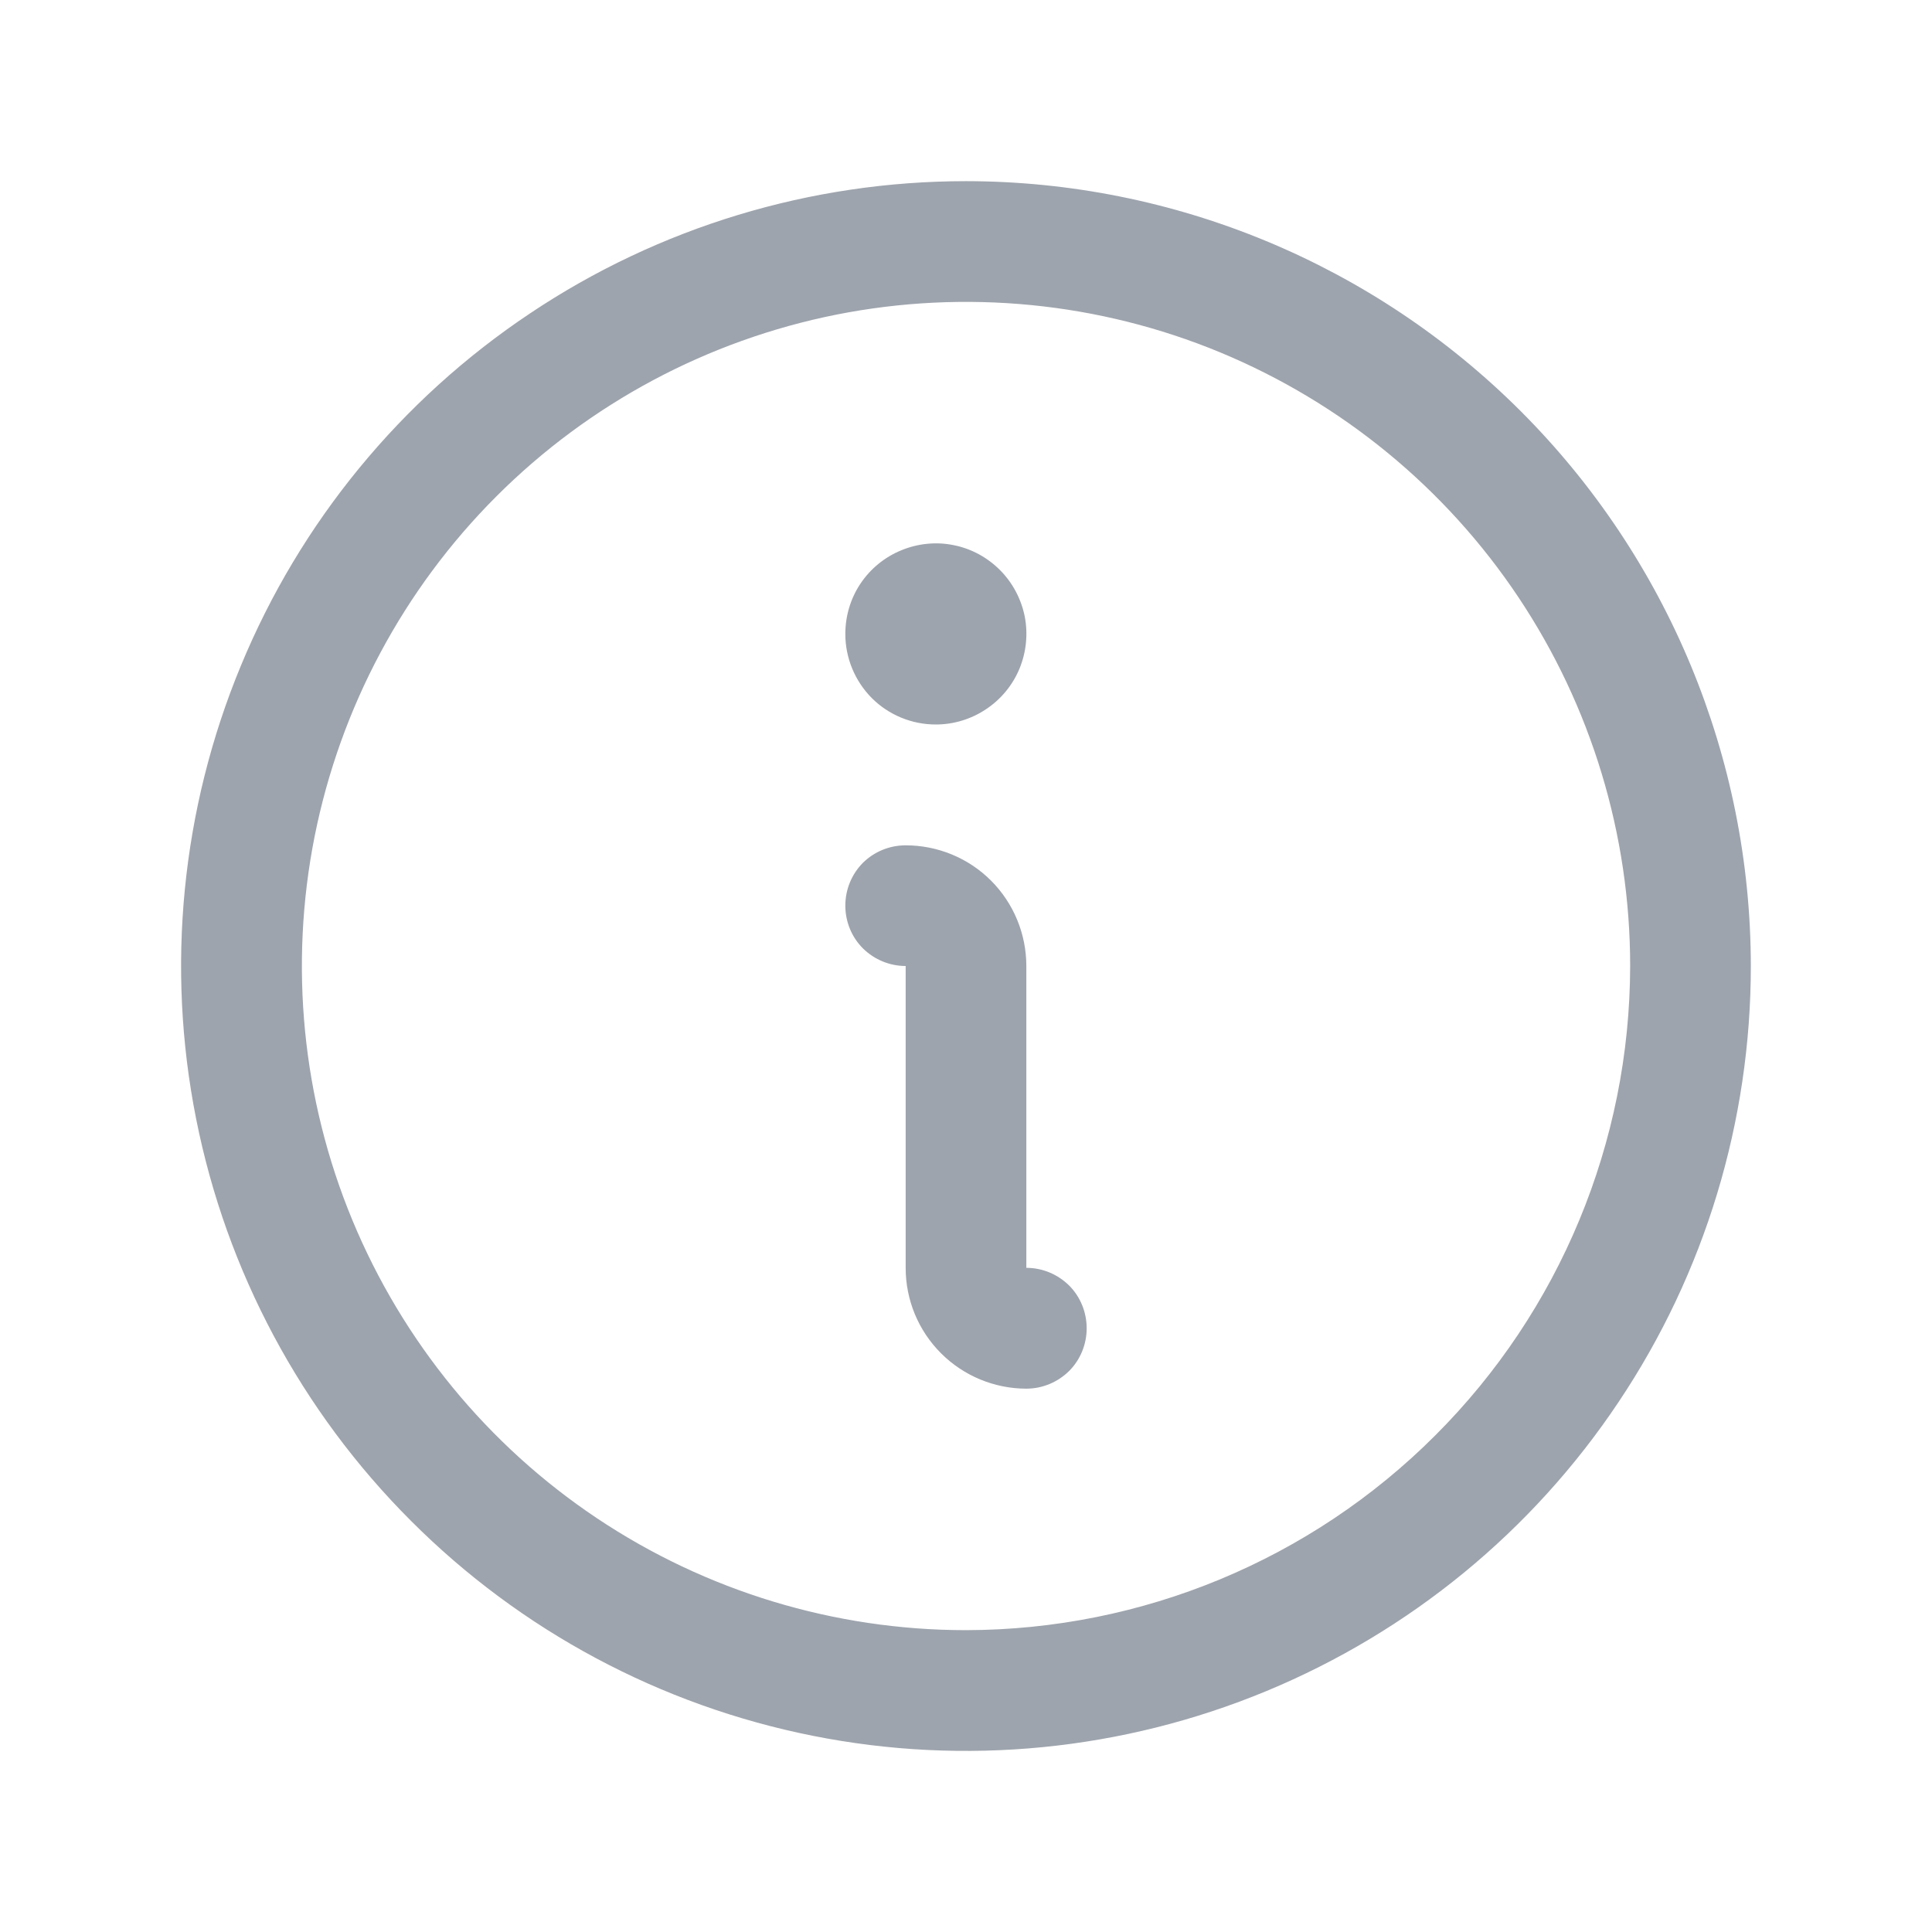 <svg width="13" height="13" viewBox="0 0 13 13" fill="none" xmlns="http://www.w3.org/2000/svg">
<path d="M6.5 1.219C5.455 1.219 4.434 1.528 3.566 2.109C2.697 2.689 2.02 3.514 1.621 4.479C1.221 5.444 1.116 6.506 1.32 7.53C1.524 8.555 2.027 9.496 2.766 10.234C3.504 10.973 4.445 11.476 5.47 11.68C6.494 11.884 7.556 11.779 8.521 11.379C9.486 10.979 10.311 10.303 10.891 9.434C11.472 8.566 11.781 7.545 11.781 6.5C11.78 5.1 11.223 3.757 10.233 2.767C9.243 1.777 7.9 1.22 6.5 1.219ZM6.5 10.969C5.616 10.969 4.752 10.707 4.017 10.216C3.282 9.725 2.71 9.027 2.371 8.21C2.033 7.394 1.945 6.495 2.117 5.628C2.29 4.761 2.715 3.965 3.34 3.34C3.965 2.715 4.761 2.29 5.628 2.117C6.495 1.945 7.394 2.033 8.21 2.371C9.027 2.71 9.725 3.282 10.216 4.017C10.707 4.752 10.969 5.616 10.969 6.5C10.967 7.685 10.496 8.821 9.658 9.658C8.821 10.496 7.685 10.967 6.5 10.969ZM7.312 8.938C7.312 9.045 7.27 9.149 7.194 9.225C7.117 9.301 7.014 9.344 6.906 9.344C6.691 9.344 6.484 9.258 6.332 9.106C6.179 8.953 6.094 8.747 6.094 8.531V6.5C5.986 6.5 5.883 6.457 5.806 6.381C5.73 6.305 5.688 6.201 5.688 6.094C5.688 5.986 5.73 5.883 5.806 5.806C5.883 5.73 5.986 5.688 6.094 5.688C6.309 5.688 6.516 5.773 6.668 5.925C6.821 6.078 6.906 6.285 6.906 6.5V8.531C7.014 8.531 7.117 8.574 7.194 8.65C7.27 8.726 7.312 8.83 7.312 8.938ZM5.688 4.266C5.688 4.145 5.723 4.027 5.79 3.927C5.857 3.827 5.952 3.749 6.064 3.703C6.175 3.657 6.298 3.644 6.416 3.668C6.534 3.691 6.643 3.75 6.728 3.835C6.813 3.92 6.871 4.029 6.895 4.147C6.918 4.265 6.906 4.387 6.86 4.499C6.814 4.61 6.736 4.705 6.635 4.772C6.535 4.839 6.417 4.875 6.297 4.875C6.135 4.875 5.98 4.811 5.866 4.697C5.752 4.582 5.688 4.427 5.688 4.266Z" fill="#9EA4AD"/>
</svg>
